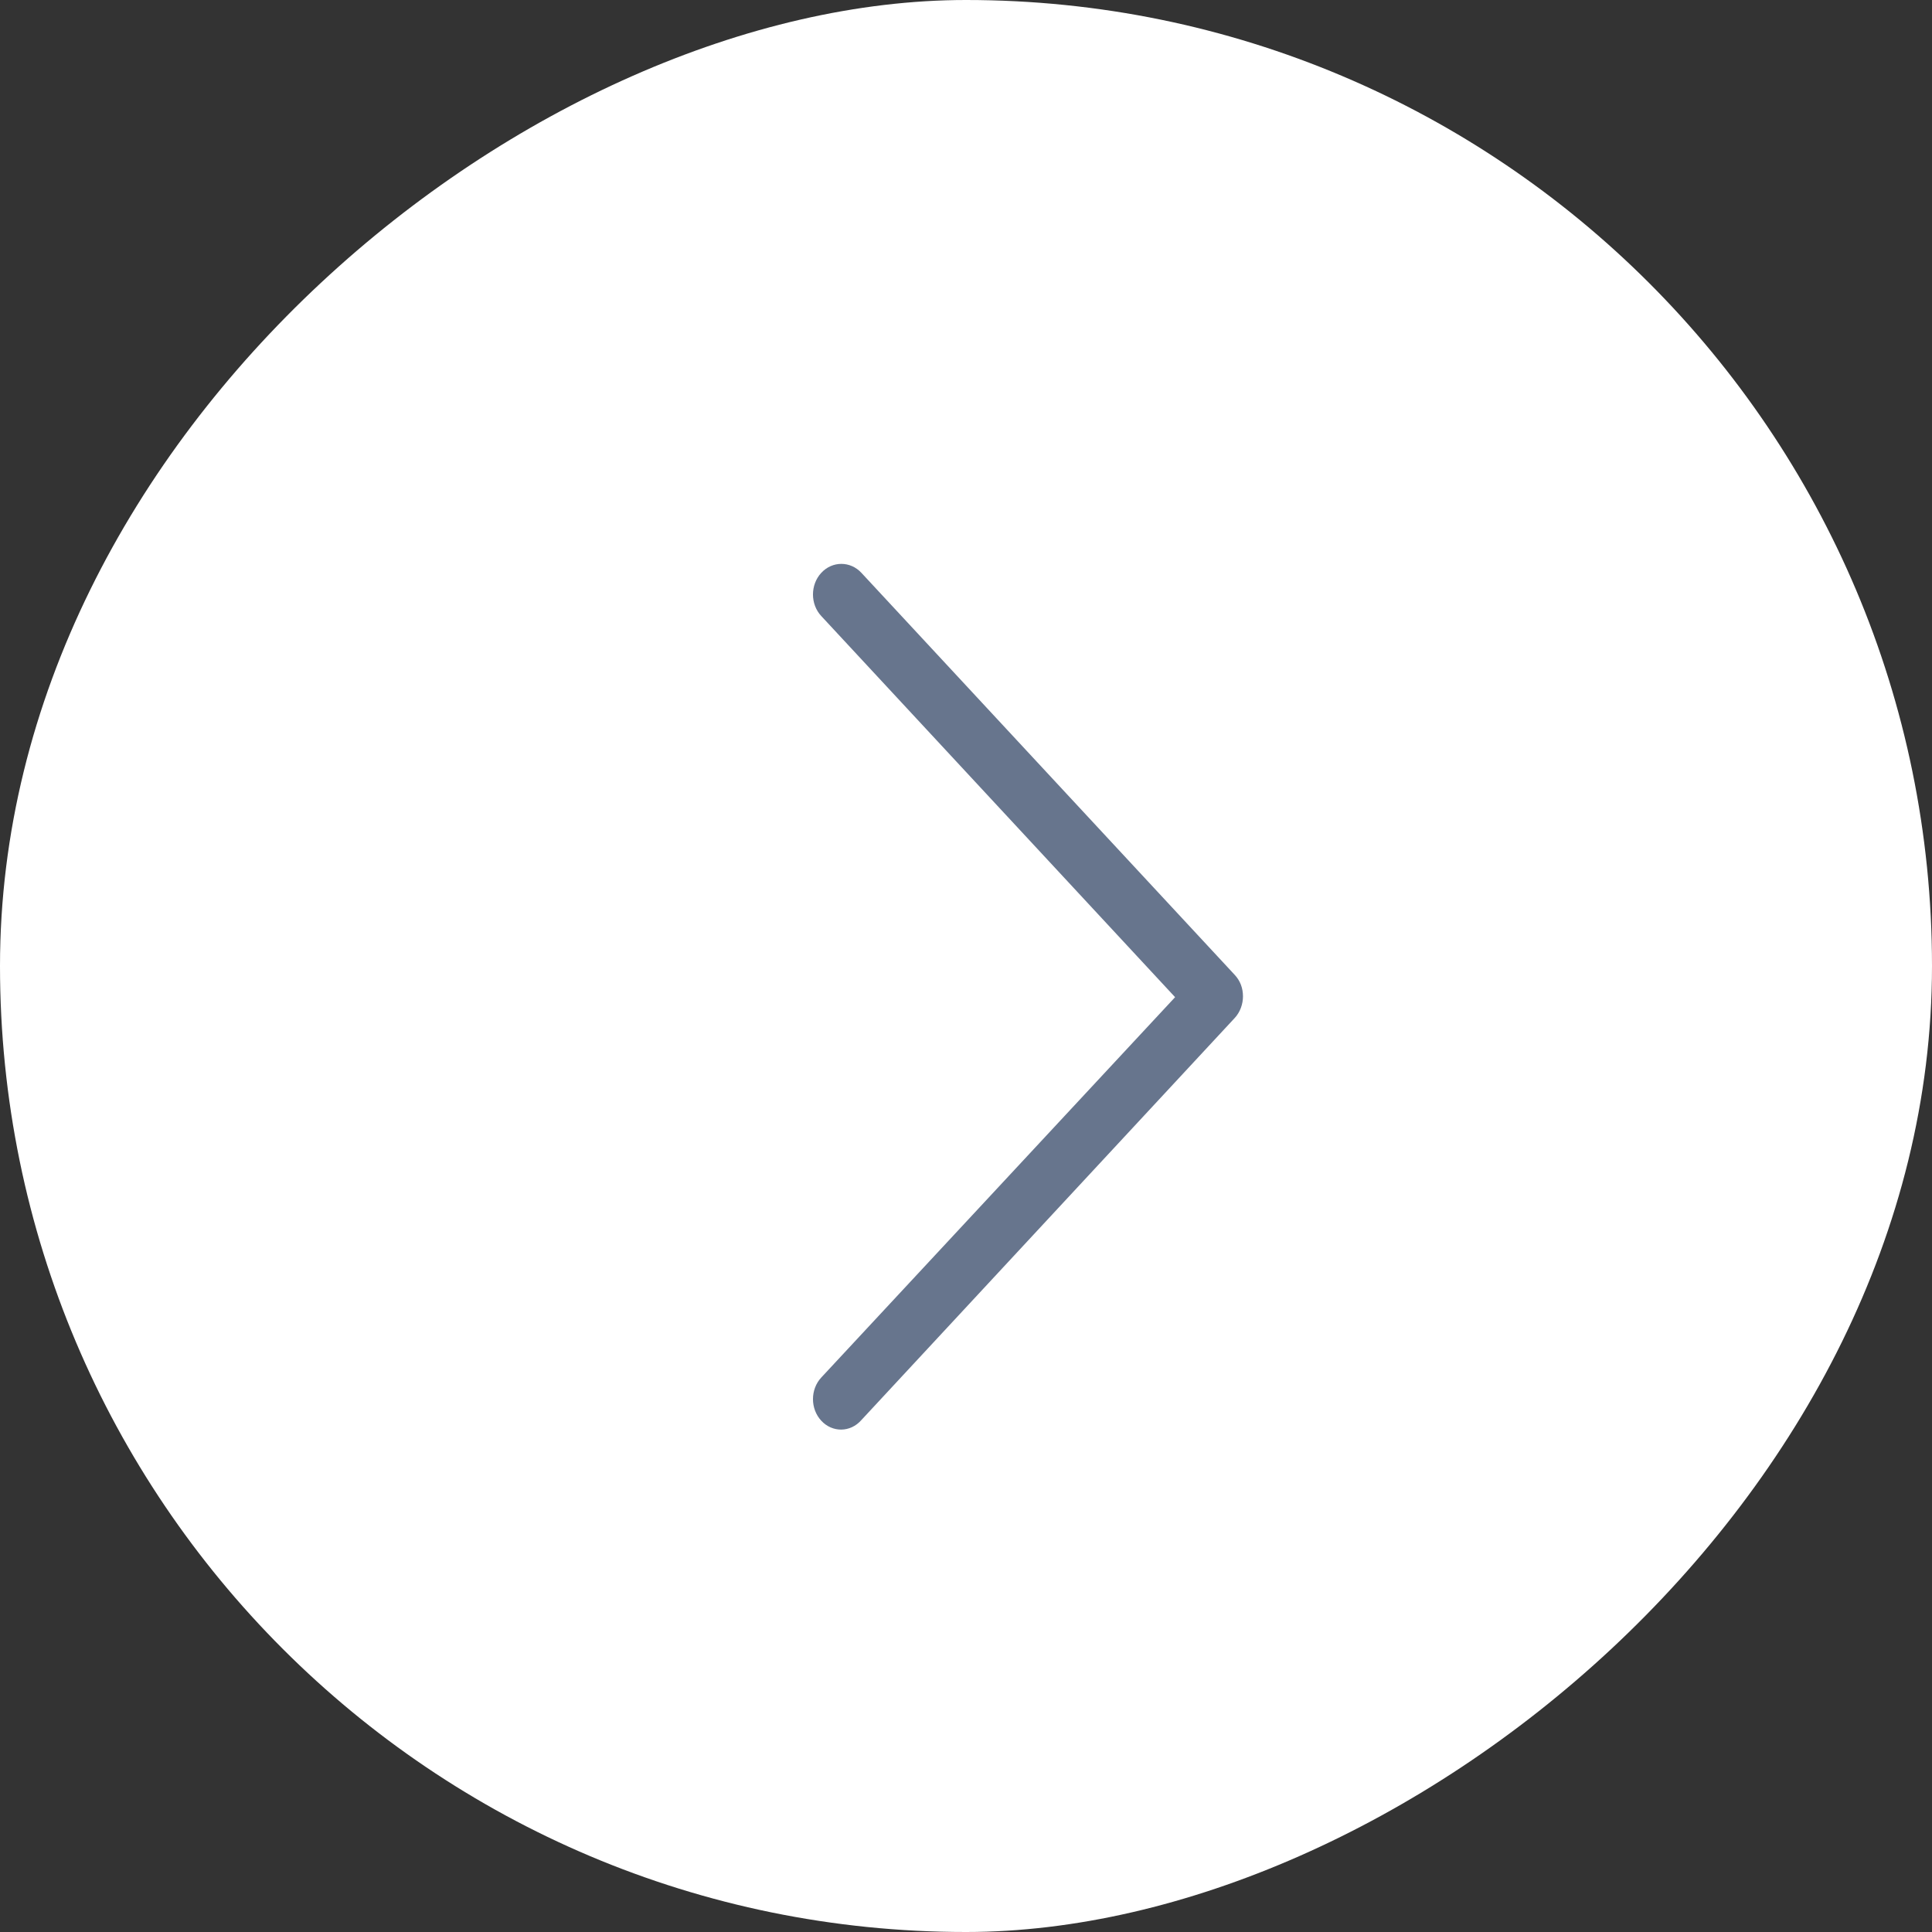 <svg width="22" height="22" viewBox="0 0 22 22" fill="none" xmlns="http://www.w3.org/2000/svg">
<rect x="0" y="0" width="22" height="22" fill="#333333" stroke="none"/>
<rect x="22" width="22" height="22" rx="11" transform="rotate(90 22 0)" fill="white"/>
<path d="M9.352 16.178C9.226 16.042 9.226 15.822 9.352 15.686L13.381 11.355L9.352 7.015C9.226 6.88 9.226 6.659 9.352 6.523C9.478 6.387 9.683 6.387 9.809 6.523L14.059 11.1C14.123 11.168 14.154 11.253 14.154 11.346C14.154 11.431 14.123 11.525 14.059 11.593L9.809 16.17C9.683 16.314 9.478 16.314 9.352 16.178Z" fill="#67758D"/>
</svg>
